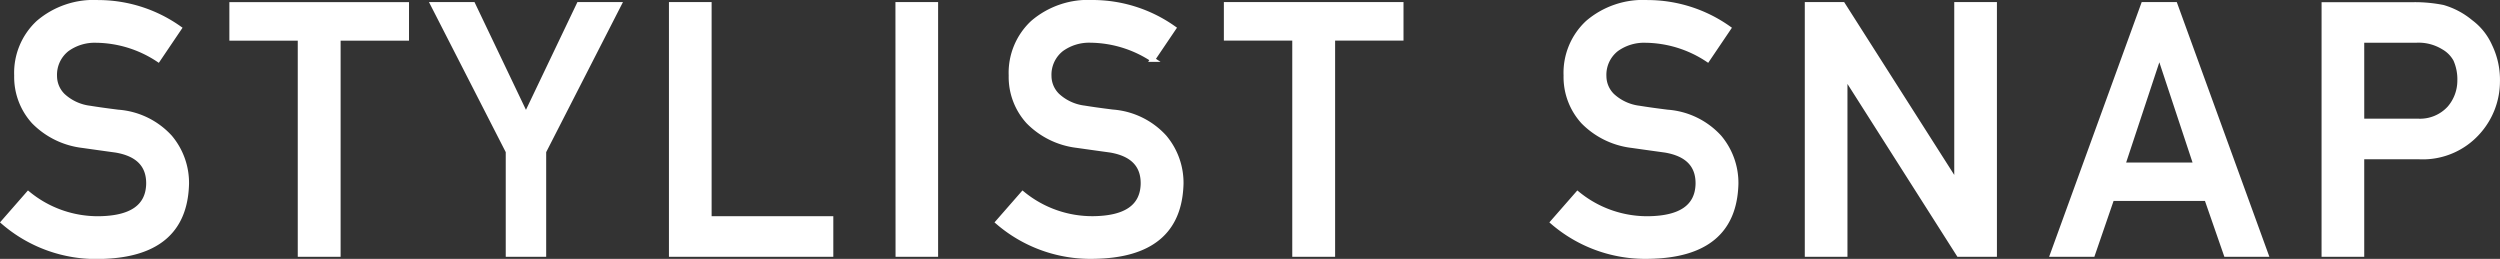 <svg xmlns="http://www.w3.org/2000/svg" width="156.661" height="16.22" viewBox="0 0 156.661 16.22">
  <rect x="0" y="0" width="156.661" height="16.22" fill="#333333" stroke="none"/>
  <path id="snap-title" d="M-76.7-3.8a6.879,6.879,0,0,0,4.447,1.558q3.051-.043,3.094-2.181.021-1.751-2.041-2.105-.945-.129-2.073-.29a5.121,5.121,0,0,1-3.072-1.493,4.155,4.155,0,0,1-1.085-2.9,4.286,4.286,0,0,1,1.364-3.309,5.327,5.327,0,0,1,3.749-1.268,8.8,8.8,0,0,1,5.081,1.622l-1.321,1.955a7.179,7.179,0,0,0-3.878-1.2,2.958,2.958,0,0,0-1.826.548,2.035,2.035,0,0,0-.784,1.7,1.727,1.727,0,0,0,.526,1.225,3.018,3.018,0,0,0,1.687.773q.645.107,1.762.247a4.879,4.879,0,0,1,3.255,1.579,4.441,4.441,0,0,1,1.042,2.922q-.118,4.49-5.5,4.555A8.883,8.883,0,0,1-78.257-2.02Zm17.04-9.743h-4.286v-2.116h10.957v2.116h-4.286V0h-2.385Zm13.033,7.1-4.716-9.217h2.514l3.319,6.95,3.319-6.95h2.514l-4.716,9.217V0h-2.234ZM-36.4-15.662h2.374V-2.245H-26.4V0h-10Zm14.193,0h2.374V0H-22.2ZM-14.38-3.8A6.879,6.879,0,0,0-9.933-2.245q3.051-.043,3.094-2.181.021-1.751-2.041-2.105-.945-.129-2.073-.29a5.121,5.121,0,0,1-3.072-1.493,4.155,4.155,0,0,1-1.085-2.9,4.286,4.286,0,0,1,1.364-3.309A5.327,5.327,0,0,1-10-15.791a8.8,8.8,0,0,1,5.081,1.622l-1.321,1.955a7.179,7.179,0,0,0-3.878-1.2,2.958,2.958,0,0,0-1.826.548,2.035,2.035,0,0,0-.784,1.7A1.727,1.727,0,0,0-12.2-9.947a3.018,3.018,0,0,0,1.687.773q.645.107,1.762.247A4.879,4.879,0,0,1-5.5-7.348,4.441,4.441,0,0,1-4.454-4.426Q-4.572.064-9.954.129A8.883,8.883,0,0,1-15.937-2.02ZM2.66-13.546H-1.626v-2.116H9.331v2.116H5.045V0H2.66ZM20.391-3.8a6.879,6.879,0,0,0,4.447,1.558q3.051-.043,3.094-2.181.021-1.751-2.041-2.105-.945-.129-2.073-.29a5.121,5.121,0,0,1-3.072-1.493,4.155,4.155,0,0,1-1.085-2.9,4.286,4.286,0,0,1,1.364-3.309,5.327,5.327,0,0,1,3.749-1.268,8.8,8.8,0,0,1,5.081,1.622l-1.321,1.955a7.179,7.179,0,0,0-3.878-1.2,2.958,2.958,0,0,0-1.826.548,2.035,2.035,0,0,0-.784,1.7,1.727,1.727,0,0,0,.526,1.225,3.018,3.018,0,0,0,1.687.773q.645.107,1.762.247a4.879,4.879,0,0,1,3.255,1.579,4.441,4.441,0,0,1,1.042,2.922Q30.2.064,24.816.129A8.883,8.883,0,0,1,18.833-2.02ZM34.777-15.662h2.234L44.1-4.533h.043V-15.662h2.374V0H44.273L37.194-11.129h-.043V0H34.777ZM59.133-5.607,56.866-12.45h-.043L54.557-5.607ZM59.81-3.5h-5.94L52.666,0H50.152l5.693-15.662h1.987L63.526,0h-2.5Zm9.725-4.855h3.513a2.5,2.5,0,0,0,1.987-.816,2.646,2.646,0,0,0,.634-1.719,3.039,3.039,0,0,0-.258-1.321,1.973,1.973,0,0,0-.752-.763,2.979,2.979,0,0,0-1.7-.44H69.534Zm-2.374-7.3h5.672a9.073,9.073,0,0,1,1.783.172,4.8,4.8,0,0,1,1.74.924,3.765,3.765,0,0,1,1.2,1.5,4.849,4.849,0,0,1,.483,2.234,4.755,4.755,0,0,1-1.225,3.169,4.631,4.631,0,0,1-3.674,1.547H69.534V0H67.16Z" transform="translate(78.469 15.941)" fill="#fff" stroke="#fff" stroke-width="0.3"/>
</svg>

